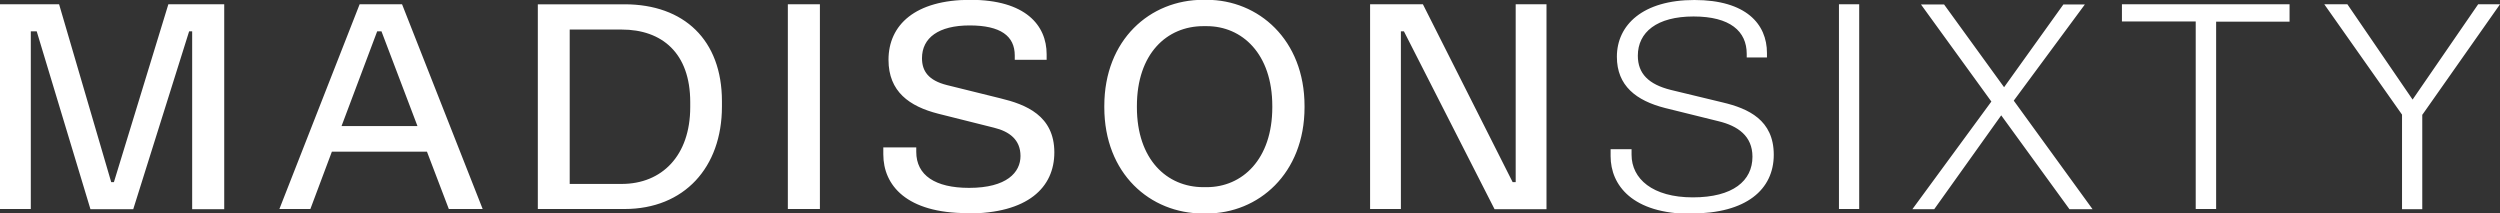 <?xml version="1.0" encoding="UTF-8"?>
<svg  xmlns="http://www.w3.org/2000/svg" xmlns:xlink="http://www.w3.org/1999/xlink" viewBox="0 0 139.59 11.92">
  <rect x="0" y="0" width="139.59" height="11.92" fill="#333333" stroke="none"/>
  <path d="M5.05,11.68h2.39L10.56,1.75h.17v9.93h1.79V.24h-3.12l-3.04,9.93h-.15L3.3.24H0v11.43h1.72V1.75h.33l3,9.93ZM22.45.24h-2.37l-4.48,11.43h1.73l1.2-3.2h5.31l1.22,3.2h1.89L22.45.24ZM19.07,7.04l1.99-5.29h.24l2.01,5.29h-4.24ZM40.31,5.96v-.31c0-3.41-2.11-5.41-5.44-5.41h-4.84v11.43h4.84c3.33,0,5.44-2.32,5.44-5.72M31.81,10.27V1.65h2.9c2.25,0,3.83,1.31,3.83,4.05v.28c0,2.71-1.58,4.29-3.83,4.29h-2.9ZM45.78.24h-1.79v11.43h1.79V.24ZM54.03,11.92c3.36,0,4.84-1.45,4.84-3.41,0-2.06-1.6-2.68-3.01-3.02l-2.99-.74c-1.03-.26-1.39-.78-1.39-1.5,0-1.14.93-1.83,2.66-1.83s2.52.59,2.52,1.68v.24h1.78v-.31c0-1.62-1.18-3.04-4.26-3.04s-4.57,1.4-4.57,3.35c0,1.78,1.17,2.6,2.78,3.01l3.11.78c.86.21,1.48.67,1.48,1.58s-.76,1.78-2.87,1.78c-1.89,0-2.95-.7-2.95-2.01v-.25h-1.84v.39c0,1.72,1.29,3.28,4.69,3.28M67.17,11.92h.21c2.88,0,5.46-2.22,5.46-5.93v-.07c0-3.71-2.58-5.93-5.46-5.93h-.21c-2.95,0-5.51,2.22-5.51,5.93v.07c0,3.71,2.56,5.93,5.51,5.93M63.48,5.99v-.07c0-2.92,1.67-4.46,3.71-4.46h.19c1.97,0,3.66,1.54,3.66,4.46v.07c0,2.91-1.68,4.46-3.66,4.46h-.19c-2.04,0-3.71-1.55-3.71-4.46M86.35,11.68V.24h-1.72v9.93h-.17L79.45.24h-2.95v11.43h1.72V1.75h.17l5.06,9.93h2.9ZM94.44,11.92c3.07,0,4.6-1.34,4.6-3.28s-1.42-2.58-2.85-2.92l-2.9-.7c-1.24-.31-1.84-.91-1.84-1.91,0-1.31,1.06-2.19,3.11-2.19s2.97.83,2.97,2.09v.2h1.13v-.25c0-1.62-1.17-2.96-4.05-2.96s-4.33,1.39-4.33,3.17c0,1.62,1.08,2.45,2.69,2.86l2.99.74c1.07.26,1.89.82,1.89,1.98,0,1.34-1.08,2.27-3.33,2.27s-3.42-1.04-3.42-2.38v-.31h-1.17v.39c0,1.62,1.22,3.22,4.5,3.22M103.81.24h-1.13v11.43h1.13V.24ZM115.55,11.68h1.29l-4.4-6.06,3.97-5.37h-1.2l-3.31,4.62-3.35-4.62h-1.29l3.93,5.42-4.41,6.01h1.22l3.74-5.24,3.81,5.24ZM123.74,11.68V1.21h4.1V.24h-9.36v.96h4.12v10.47h1.13ZM135.26,6.4l4.33-6.16h-1.22l-3.66,5.32-3.64-5.32h-1.29l4.34,6.16v5.28h1.13v-5.28Z" fill="white"/>
</svg>